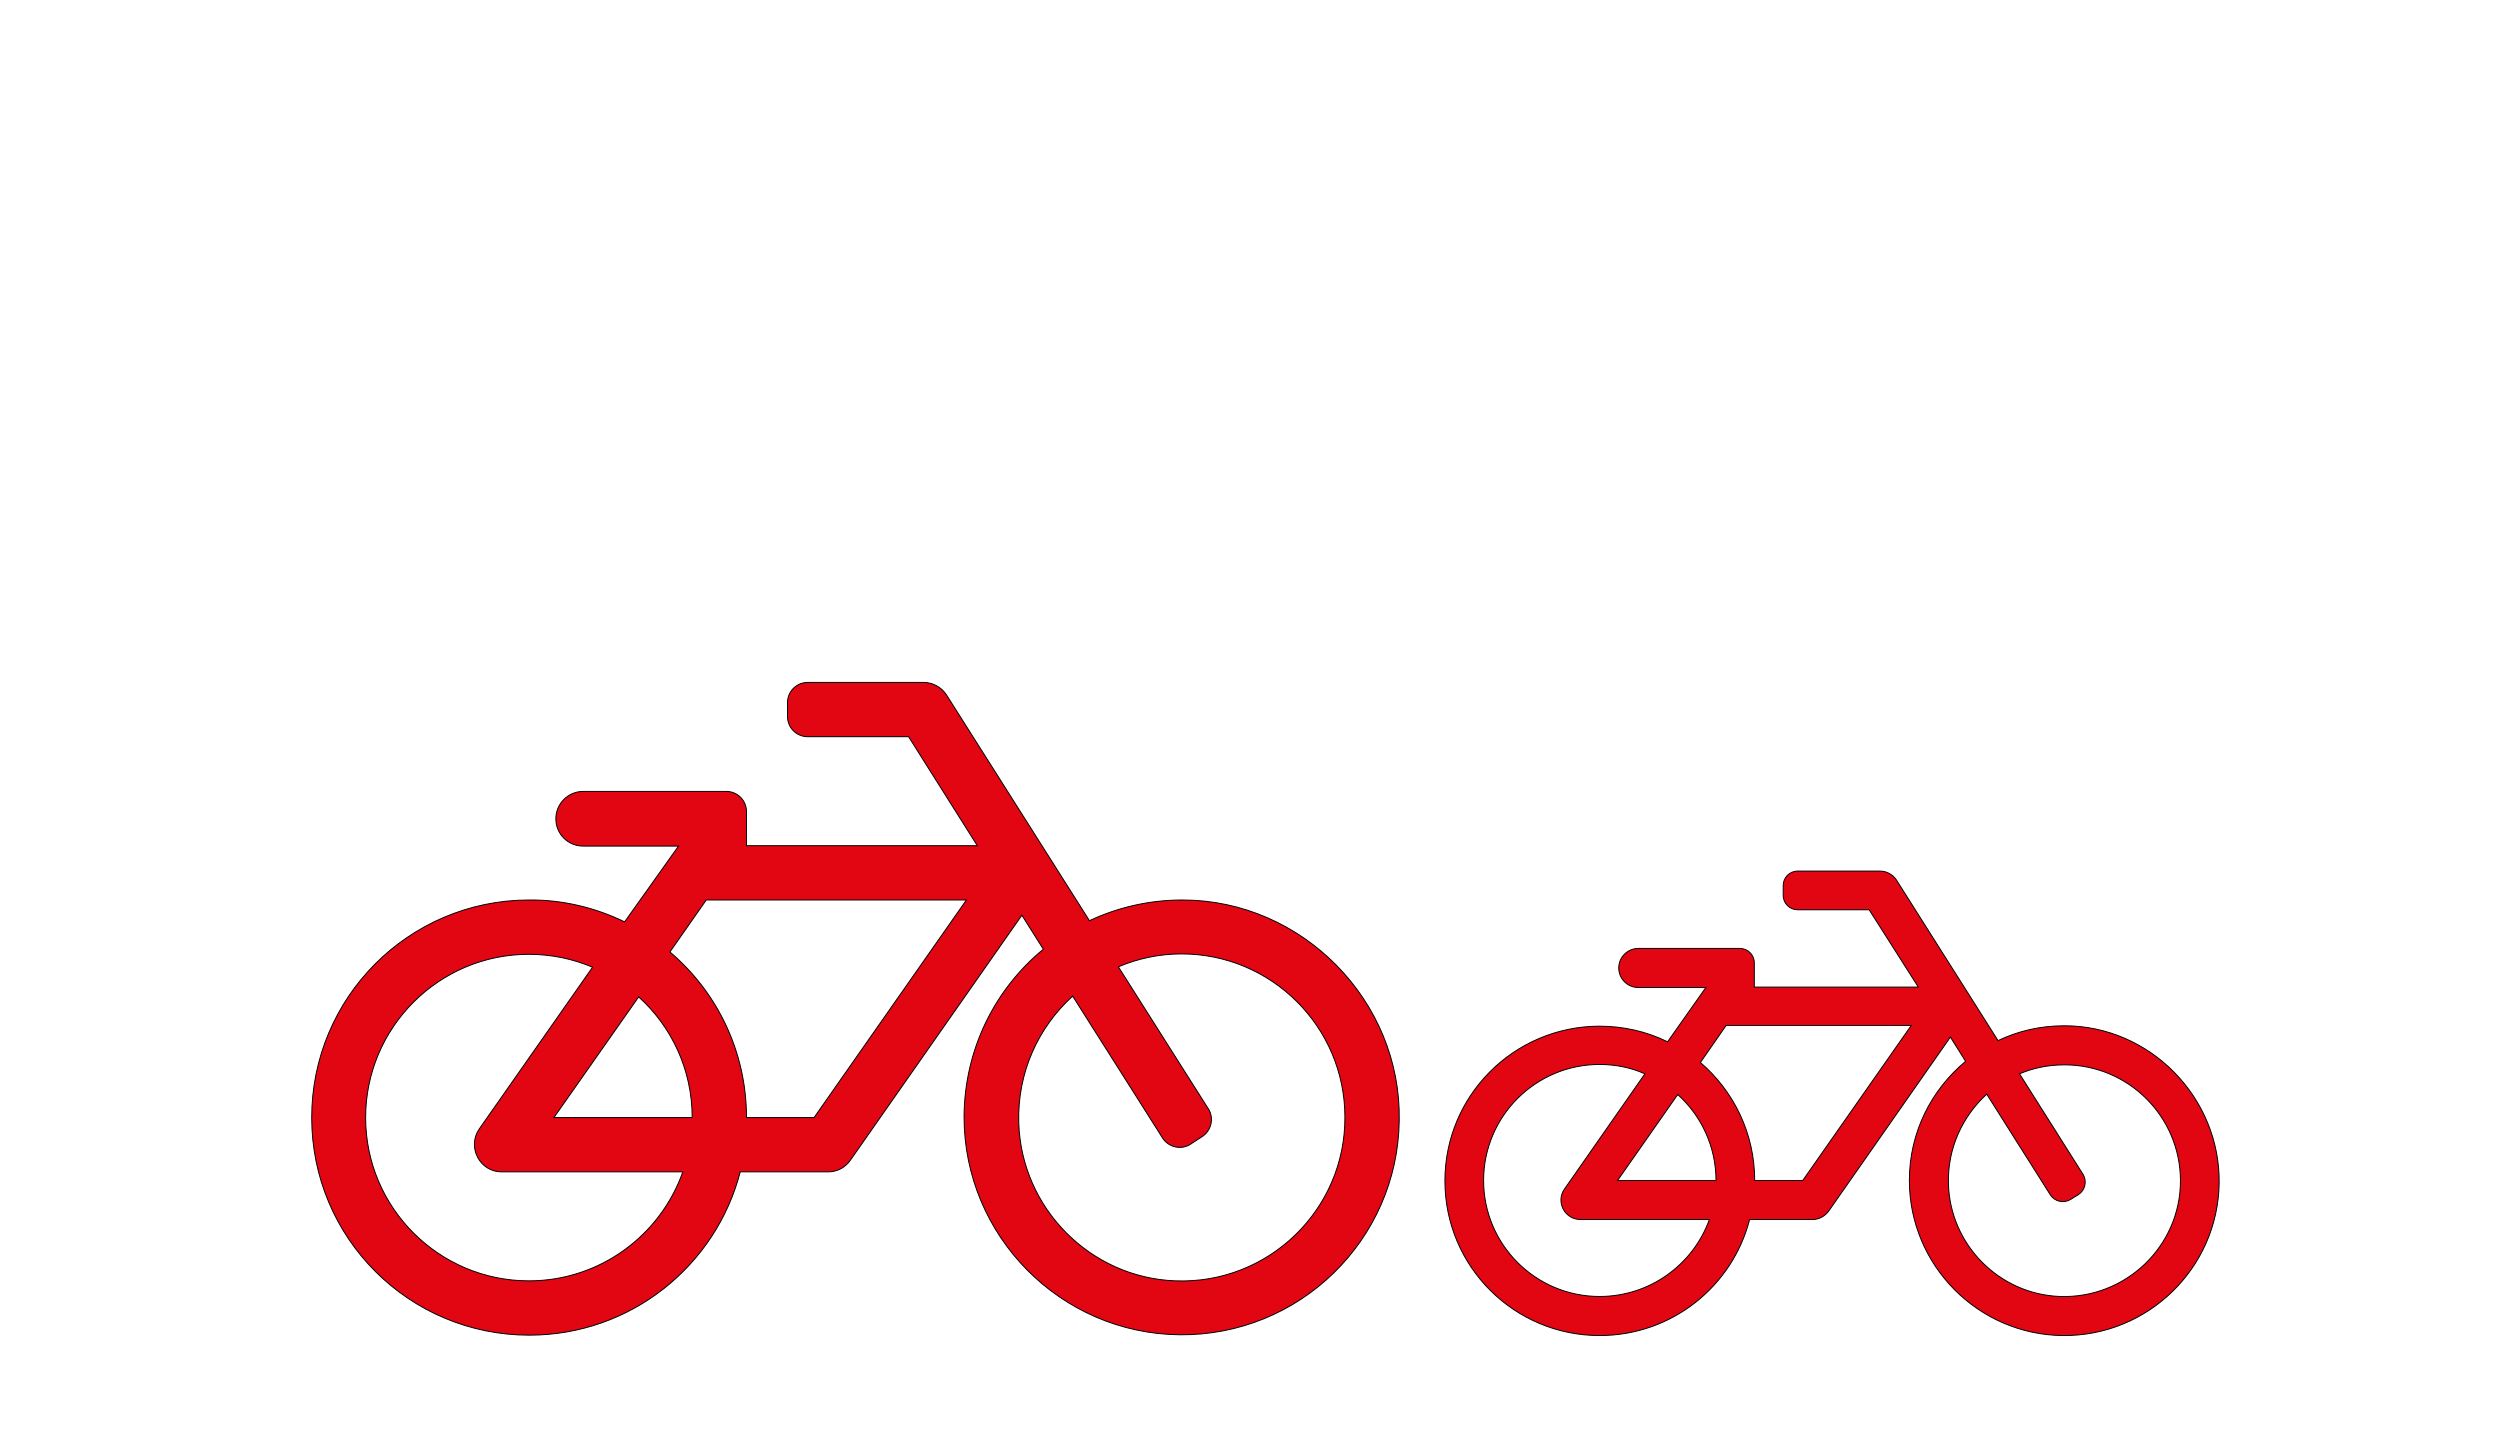 <svg enable-background="new 0 0 640 367.8" viewBox="0 0 640 367.8" xmlns="http://www.w3.org/2000/svg"><g stroke-miterlimit="10"><path d="m302.7 230.4c-8.5 0-16.6 1.9-23.8 5.3l-36.6-57.8c-1.3-2-3.5-3.2-5.9-3.2h-29.6c-2.9 0-5.2 2.3-5.2 5.2v3.5c0 2.9 2.3 5.2 5.2 5.2h25.8l17.6 27.9h-59.1v-8.7c0-2.9-2.3-5.2-5.2-5.2h-36.6c-3.8 0-7 3.1-7 7s3.1 7 7 7h24.4l-13.8 19.4c-7.4-3.6-15.8-5.7-24.6-5.6-30.7.1-55.5 25-55.5 55.7 0 30.8 24.9 55.7 55.7 55.7 26 0 47.8-17.8 54-41.8h22.5c2.3 0 4.4-1.1 5.7-3l43.9-62.7 5.5 8.7c-12.4 10.2-20.2 25.6-20.3 42.9 0 30.5 24.7 55.5 55.2 55.8 30.7.3 55.8-24.3 56.2-54.8.6-30.6-24.8-56.5-55.5-56.5zm-167.3 97.5c-23 0-41.8-18.7-41.8-41.8 0-23 18.7-41.8 41.8-41.8 5.8 0 11.3 1.2 16.3 3.3l-29 41.4c-3.2 4.6.1 11 5.7 11h46.4c-5.7 16.2-21.2 27.9-39.4 27.9zm41.8-41.8h-35.4l21.7-30.9c8.4 7.6 13.7 18.6 13.7 30.9zm31.2 0h-17.3c0-17-7.6-32.2-19.6-42.4l9.3-13.3h66.6zm92.5 41.8c-21.8-.8-39.4-18.6-40.1-40.4-.4-12.9 5-24.5 13.8-32.5l23 36.3c1.5 2.4 4.8 3.2 7.2 1.6l2.9-1.9c2.4-1.5 3.2-4.8 1.6-7.2l-23-36.3c5-2.1 10.4-3.3 16.2-3.3 23 0 41.8 18.7 41.8 41.8.1 23.7-19.6 42.8-43.4 41.9z" fill="#e20613" stroke="#000" stroke-width=".25"/><path d="m-66.5 117.1h-84.6c-3.3 0-6 2.7-6 6v20.1c0 3.3 2.7 6 6 6h2c0 20.2 14.9 36.9 34.2 39.8v20.6h12.1v-20.6c19.4-2.9 34.2-19.6 34.2-39.8h2c3.3 0 6-2.7 6-6v-20.1c.1-3.3-2.6-6-5.9-6zm-6.1 20.1h-8.1v12.1c0 15.6-12.6 28.2-28.2 28.2s-28.2-12.6-28.2-28.2v-12.1h-8.1v-8.1h72.5v8.1zm-18.1-24.1v-26.2c0-3.3 2.7-6 6-6s6 2.7 6 6v26.2zm-48.3 0v-26.2c0-3.3 2.7-6 6-6s6 2.7 6 6v26.2z" fill="#e20613" stroke="#000" stroke-width=".25"/><path d="m-22.8 292.4s-86.9 13.1-86-82.6" fill="none" stroke="#e20613" stroke-width="7"/><g fill="#e20613" stroke="#000" stroke-width=".25"><path d="m528.5 262.6c-6.1 0-11.8 1.3-17 3.8l-26-41.1c-.9-1.4-2.5-2.3-4.2-2.3h-21.1c-2.1 0-3.7 1.7-3.7 3.7v2.5c0 2.1 1.7 3.7 3.7 3.7h18.3l12.6 19.8h-42v-6.2c0-2.1-1.7-3.7-3.7-3.7h-26c-2.7 0-5 2.2-5 5 0 2.7 2.2 5 5 5h17.3l-9.8 13.9c-5.3-2.6-11.2-4-17.5-4-21.9.1-39.5 17.8-39.5 39.6 0 21.9 17.7 39.6 39.6 39.6 18.5 0 34-12.6 38.4-29.7h16.1c1.6 0 3.1-.8 4.1-2.1l31.2-44.6 3.9 6.2c-8.8 7.3-14.4 18.2-14.4 30.5 0 21.7 17.6 39.5 39.3 39.7 21.8.2 39.7-17.3 40-39 .3-21.9-17.7-40.3-39.6-40.3zm-119 69.3c-16.4 0-29.7-13.3-29.7-29.7s13.3-29.7 29.7-29.7c4.1 0 8 .8 11.6 2.4l-20.6 29.5c-2.3 3.3.1 7.8 4.1 7.8h33c-4.1 11.4-15.1 19.7-28.1 19.7zm29.8-29.7h-25.2l15.4-22c6 5.4 9.8 13.3 9.8 22zm22.2 0h-12.3c0-12.1-5.4-22.9-13.9-30.2l6.6-9.5h47.4zm65.8 29.7c-15.5-.6-28-13.2-28.5-28.7-.3-9.2 3.6-17.4 9.8-23.1l16.3 25.8c1.1 1.7 3.4 2.2 5.1 1.2l2.1-1.3c1.7-1.1 2.2-3.4 1.2-5.1l-16.3-25.8c3.5-1.5 7.4-2.3 11.5-2.3 16.4 0 29.7 13.3 29.7 29.7 0 16.7-14 30.2-30.9 29.6z"/><path d="m-288 194.6c-1-2.9-3-5.2-5.6-6.6l-69.4-34.8-2.9 4.1c-5.8 8.2-19.2 13.4-34 13.4-14.9 0-28.2-5.3-34-13.4l-2.9-4.1-69.4 34.8c-2.7 1.4-4.7 3.7-5.6 6.6-1 2.9-.7 6 .6 8.7l19.1 38.5c1.3 2.7 3.6 4.8 6.5 5.7 2.9 1 5.9.7 8.6-.6l18-8.9v88.1c0 9.3 7.4 16.8 16.6 16.8h85.4c9.2 0 16.6-7.5 16.6-16.8v-88.1l18 8.9c2.7 1.4 5.7 1.6 8.6.6s5.1-3 6.5-5.7l19.1-38.6c1-2.6 1.2-5.7.2-8.6zm-29.5 41.6-35.1-17.3v107.3c0 2.6-2.1 4.8-4.7 4.8h-85.4c-2.6 0-4.7-2.1-4.7-4.8v-107.3l-34.3 17.6-19.4-37.8 60.8-30.5c8.9 9 23.8 14.4 40.3 14.4s31.5-5.4 40.3-14.4l60.2 30.2z"/><path d="m-399.1 27.3c-30.7 0-55.7 25-55.7 55.7v19.5h7.9v12.5c0 26.3 21.4 47.8 47.8 47.8s47.8-21.4 47.8-47.8v-12.6h7.9v-19.4c0-30.8-24.9-55.7-55.7-55.7zm39.6 28.9-6.5 6.5c-.8.8-1.7 1.2-2.8 1.2s-2.1-.4-2.8-1.2c-.8-.8-1.2-1.7-1.2-2.8s.4-2.1 1.2-2.8l7.1-7.1c1.8 1.9 3.5 4 5 6.2zm-43.5-20.8c1.3-.1 2.6-.2 4-.2s2.7.1 4 .2v10.5c0 2.2-1.8 4-4 4s-4-1.8-4-4zm-30.6 14.6 7.1 7.1c.8.8 1.2 1.7 1.2 2.8s-.4 2.1-1.2 2.8c-.8.8-1.7 1.2-2.8 1.2s-2.1-.4-2.8-1.2l-6.5-6.5c1.5-2.2 3.2-4.3 5-6.2zm34.5 104.8c-22 0-39.8-17.9-39.8-39.8v-12.6h.4c1.8 8.8 9.7 15.5 19.1 15.5 6.5 0 12.5-3.2 16.1-8.5h8.5c3.6 5.3 9.6 8.5 16.1 8.5 9.4 0 17.2-6.7 19.1-15.5h.4v12.6c0 21.9-17.9 39.8-39.9 39.8zm-31.9-56.3c0-6.4 5.2-11.5 11.5-11.5h40.7c6.4 0 11.5 5.2 11.5 11.5s-5.2 11.5-11.5 11.5c-4.4 0-8.3-2.4-10.3-6.3l-1.1-2.2h-17.8l-1.1 2.2c-2 3.9-5.9 6.3-10.3 6.3-6.4 0-11.6-5.2-11.6-11.5zm71.3-4c-1.8-8.8-9.7-15.5-19.1-15.5h-40.7c-9.4 0-17.2 6.7-19.1 15.5h-8.4v-11.5c0-7 1.5-13.6 4.2-19.6l4.9 4.9c2.3 2.3 5.2 3.5 8.4 3.5s6.2-1.2 8.4-3.5c2.3-2.3 3.5-5.2 3.5-8.4s-1.2-6.2-3.5-8.4l-6.8-6.8c4.9-3.7 10.5-6.4 16.6-8v9.2c0 6.6 5.3 11.9 11.9 11.9s11.9-5.3 11.9-11.9v-9.2c6.1 1.6 11.7 4.3 16.6 8l-6.8 6.8c-2.3 2.3-3.5 5.2-3.5 8.4s1.2 6.2 3.5 8.4c2.3 2.3 5.2 3.5 8.4 3.5s6.2-1.2 8.4-3.5l4.9-4.9c2.7 6 4.2 12.6 4.2 19.6v11.5z"/></g></g></svg>